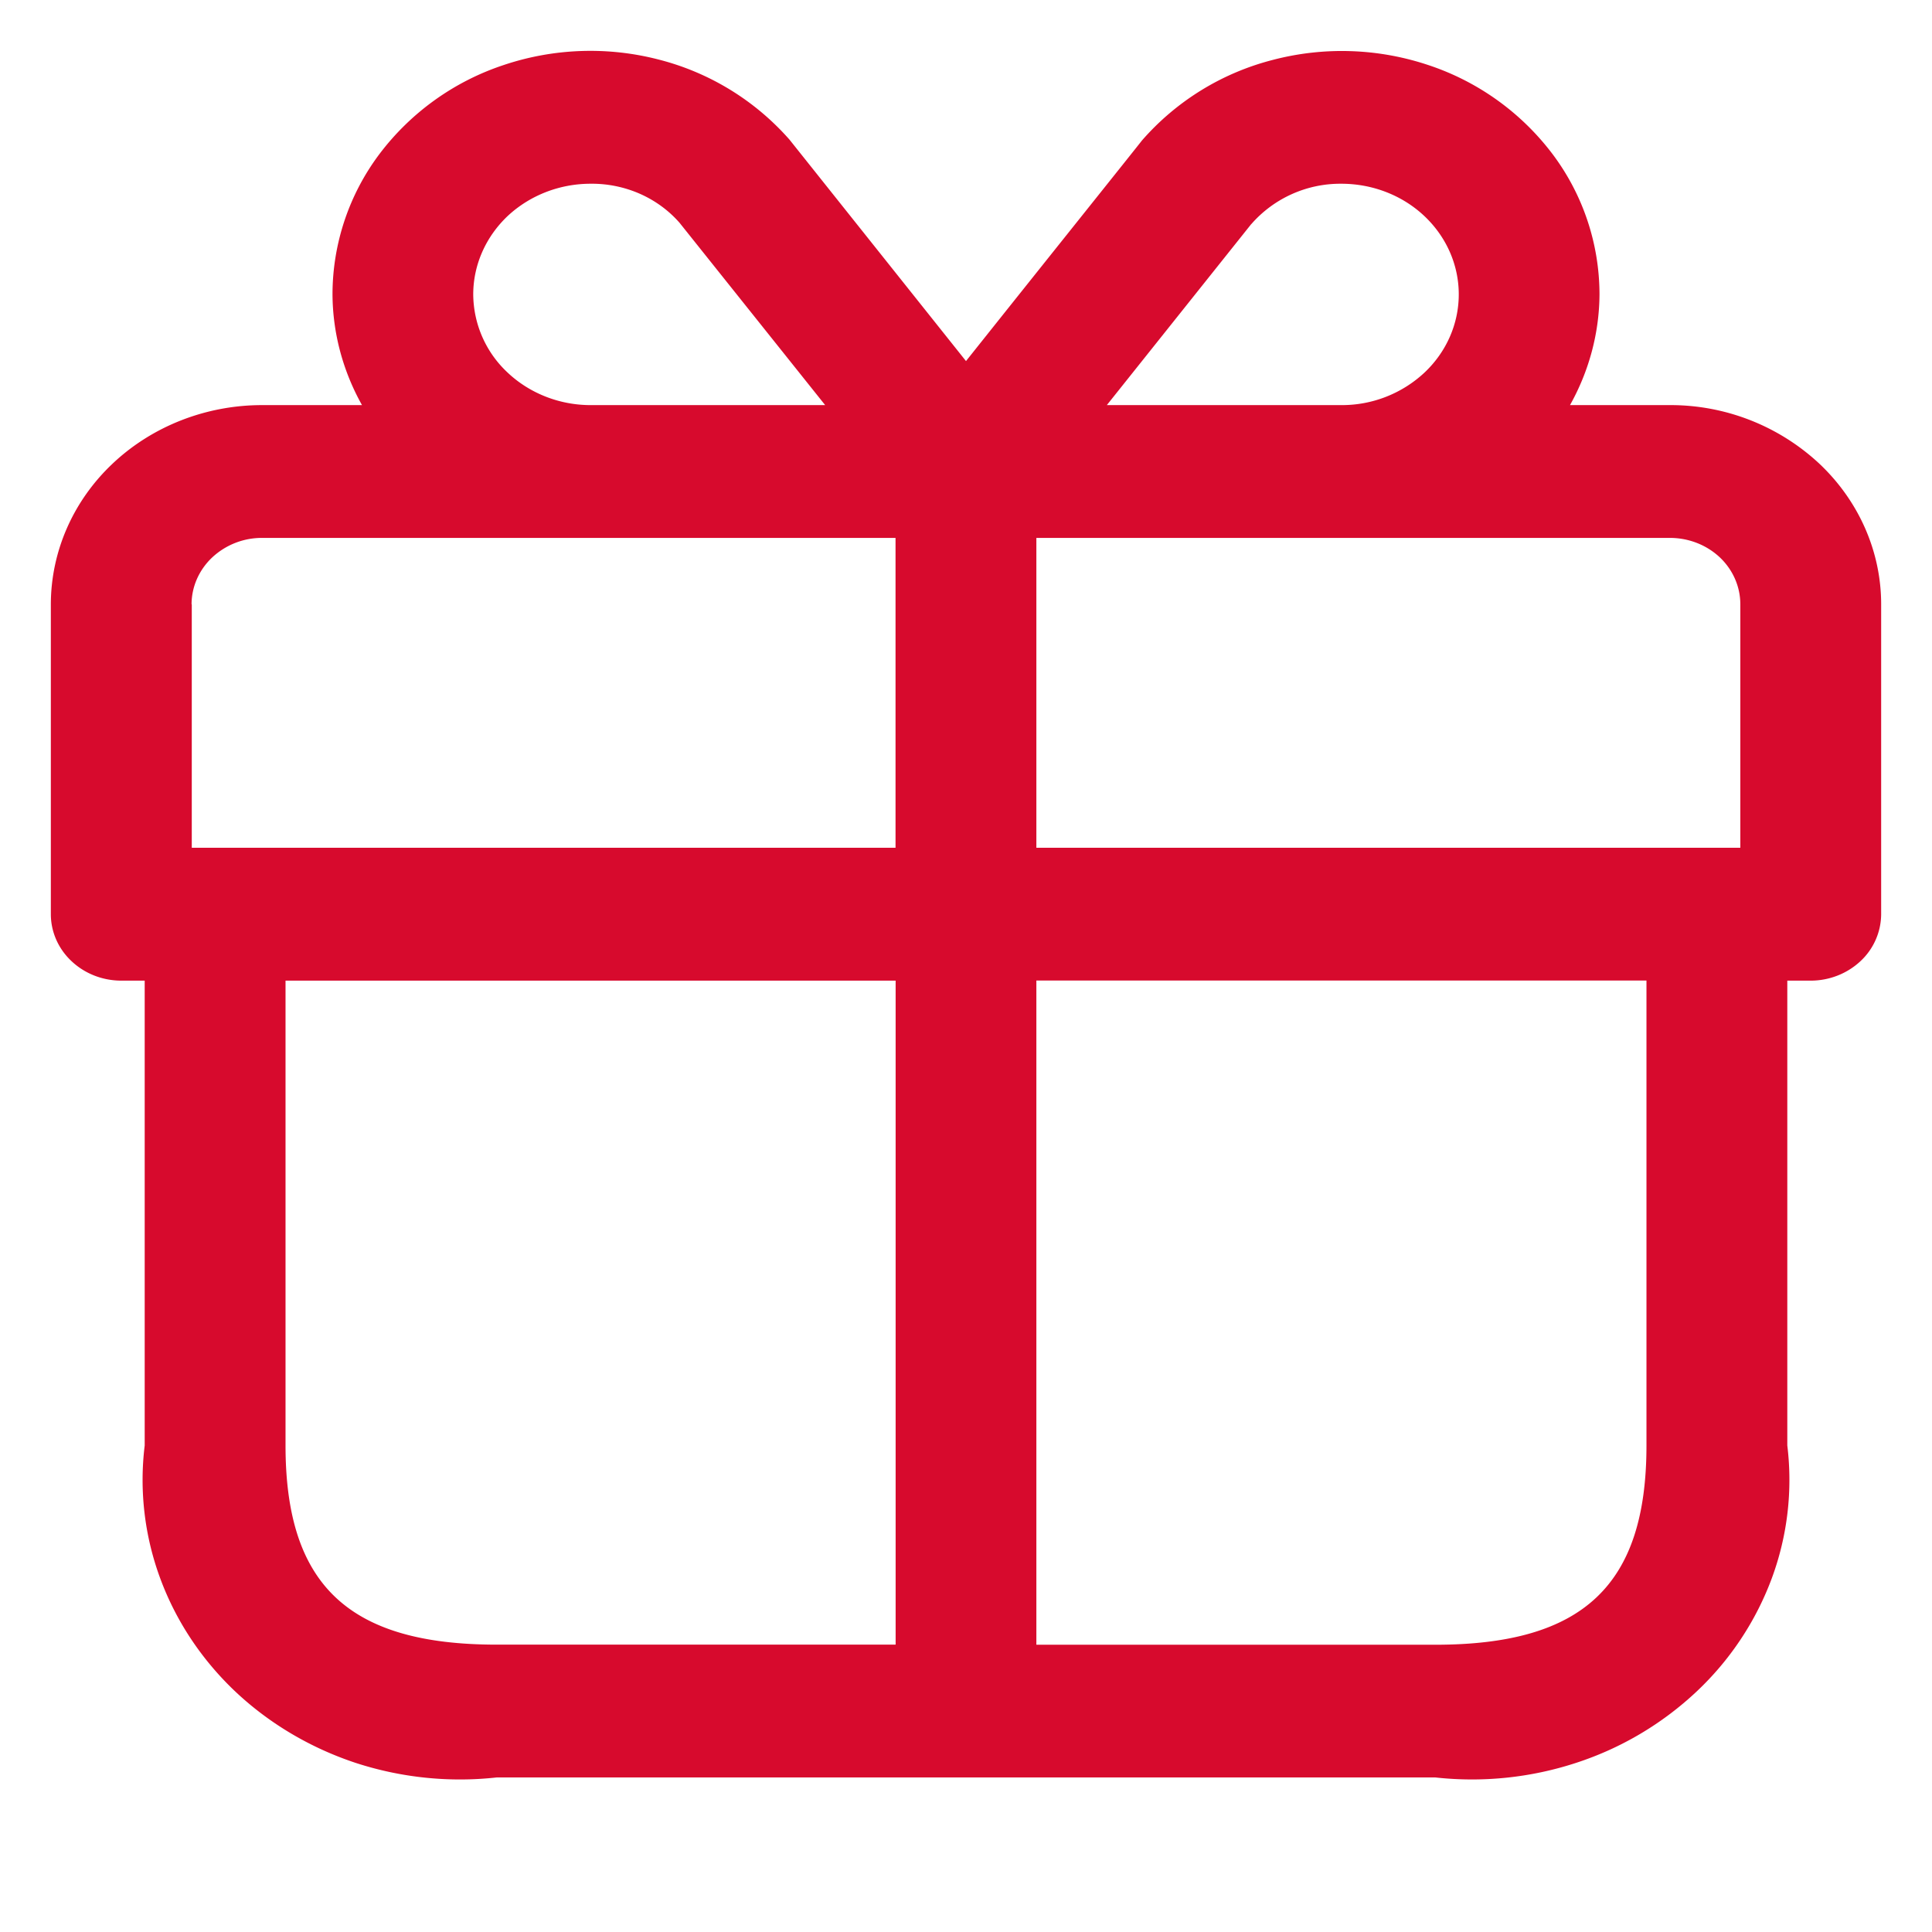 <?xml version="1.0" encoding="UTF-8"?>
<svg xmlns="http://www.w3.org/2000/svg" width="19" height="19" fill="none">
  <g clip-path="url(#clip0_501_1213)">
    <path d="M16.423 3.984h-.983c.188-.336.288-.71.29-1.089a2.3 2.3 0 00-.462-1.38A2.525 2.525 0 0014.047.64a2.68 2.68 0 00-1.533-.05 2.545 2.545 0 00-1.284.792c-.025.034-1.063 1.331-1.73 2.169L7.764 1.373A2.554 2.554 0 006.479.586a2.68 2.68 0 00-1.53.055 2.524 2.524 0 00-1.219.876 2.3 2.3 0 00-.46 1.378c.002.38.102.753.29 1.089h-.983c-.55 0-1.079.207-1.468.574-.39.367-.608.865-.609 1.385V8.99c0 .174.073.34.203.462.13.123.306.192.49.192h.23v4.571a2.79 2.79 0 00.153 1.308c.155.42.408.8.74 1.114.334.314.738.553 1.182.7.445.145.919.195 1.387.143h9.23a3.29 3.29 0 001.387-.144 3.156 3.156 0 001.181-.699 2.93 2.93 0 00.741-1.114 2.79 2.79 0 00.153-1.308V9.644h.23c.184 0 .36-.07.49-.192a.635.635 0 00.203-.462V5.943c0-.52-.22-1.018-.61-1.385a2.145 2.145 0 00-1.467-.574zm.692 1.959v2.394h-6.923V5.29h6.231c.184 0 .36.069.49.191.13.123.202.289.202.462zm-4.81-3.738a1.163 1.163 0 01.887-.398c.306 0 .6.114.816.318.217.205.338.481.338.77 0 .289-.121.566-.338.77a1.19 1.19 0 01-.816.319h-2.307l1.42-1.78zm-7.651.69c0-.288.122-.565.338-.77.217-.203.51-.318.816-.318.167-.002.332.032.483.098.152.067.285.164.392.286l1.432 1.793H5.808c-.306 0-.6-.116-.816-.32a1.06 1.06 0 01-.338-.769zm-2.77 3.048c0-.173.074-.34.204-.462a.715.715 0 01.489-.191h6.23v3.047H1.886V5.943zm.924 8.272V9.644h6v6.53H4.885c-1.456 0-2.077-.586-2.077-1.959zm13.384 0c0 1.373-.62 1.96-2.077 1.96h-3.923V9.643h6v4.571z" fill="#D70A2D"></path>
  </g>
  <defs>
    <clipPath id="clip0_501_1213">
      <path fill="#fff" transform="translate(.5 .5)" d="M0 0h18v18H0z"></path>
    </clipPath>
  </defs>
</svg>
